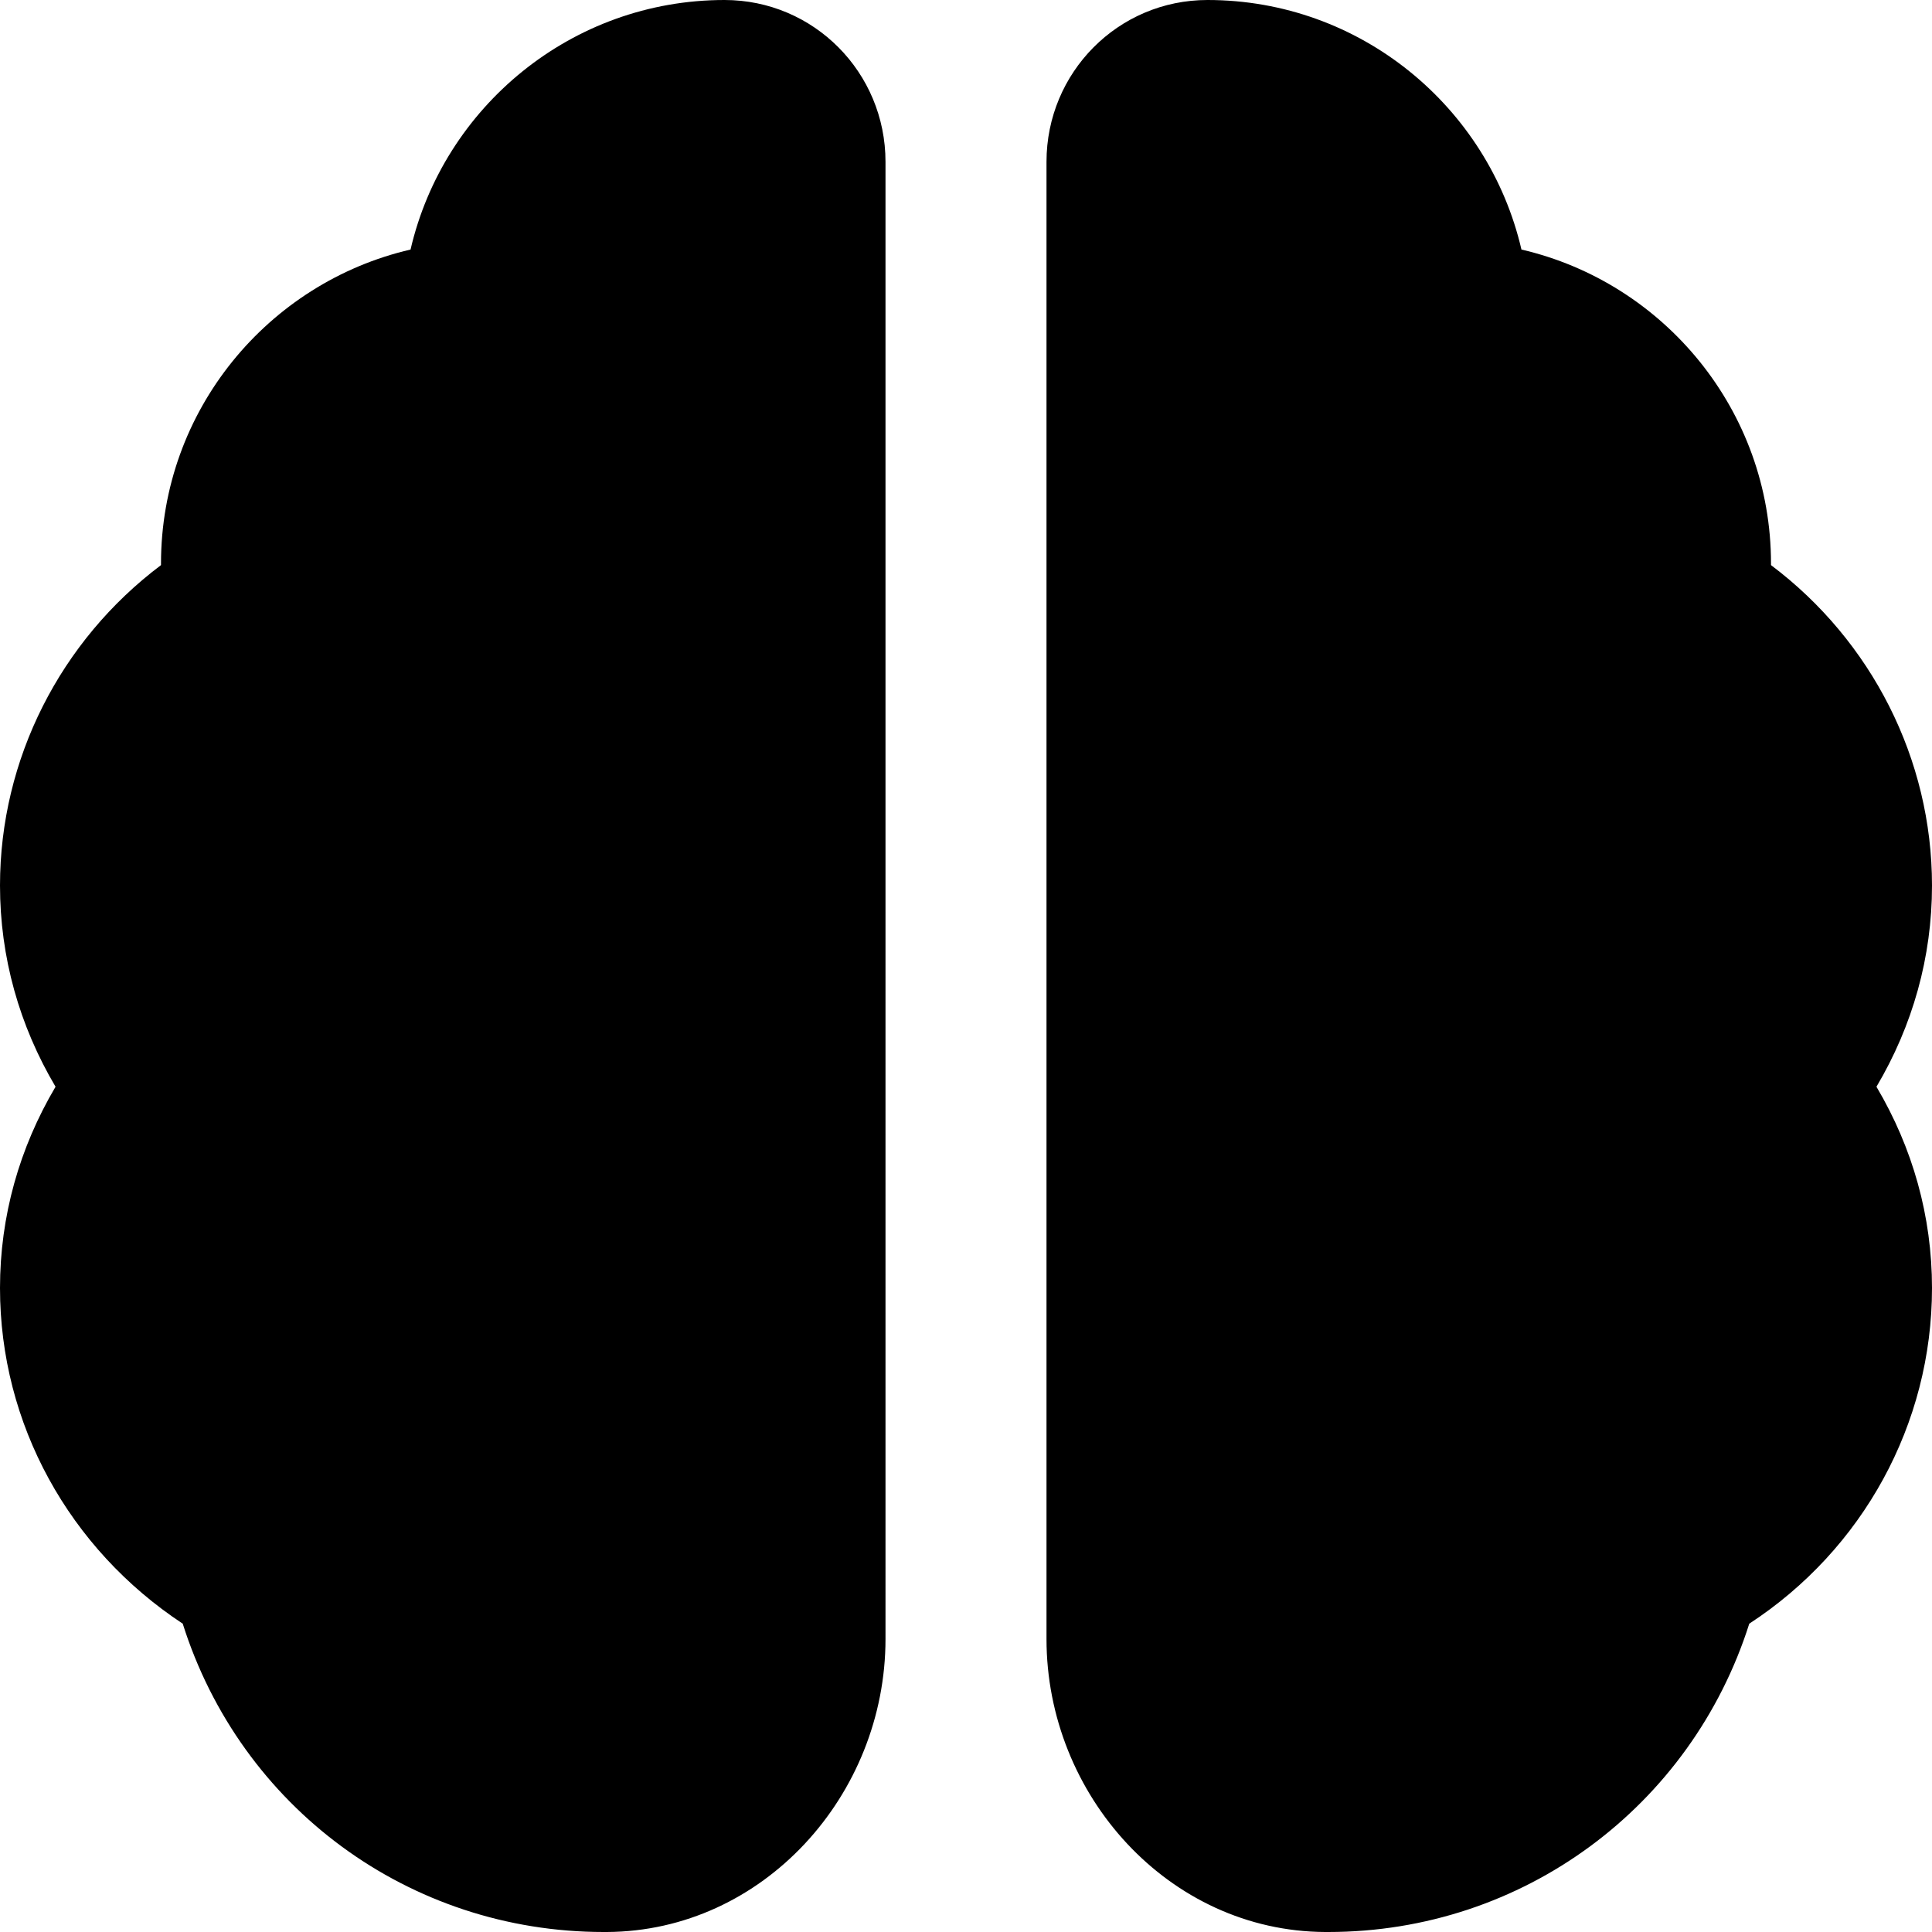 <?xml version="1.0" encoding="UTF-8"?>
<svg xmlns="http://www.w3.org/2000/svg" id="Layer_1" data-name="Layer 1" viewBox="0 0 24 24" width="512" height="512"><path d="M9,0c-1.9,0-3.49,1.33-3.9,3.1-1.77,.41-3.1,2-3.1,3.9v.02c-1.25,.94-2,2.41-2,3.98,0,.89,.24,1.74,.69,2.5-.45,.76-.69,1.61-.69,2.5,0,1.69,.86,3.24,2.27,4.17,.72,2.28,2.81,3.83,5.23,3.83,.01,0,.03,0,.04,0,1.94-.01,3.46-1.7,3.46-3.64V2.01C11,.9,10.11,0,9,0Zm4,2.01V20.36c0,1.94,1.52,3.63,3.46,3.64,.01,0,.03,0,.04,0,2.42,0,4.51-1.56,5.23-3.83,1.41-.92,2.27-2.48,2.27-4.17,0-.89-.24-1.74-.69-2.5,.45-.76,.69-1.61,.69-2.5,0-1.57-.75-3.04-2-3.98v-.02c0-1.9-1.33-3.49-3.1-3.9C18.49,1.33,16.9,0,15,0c-1.11,0-2,.9-2,2.01Z"/></svg>
